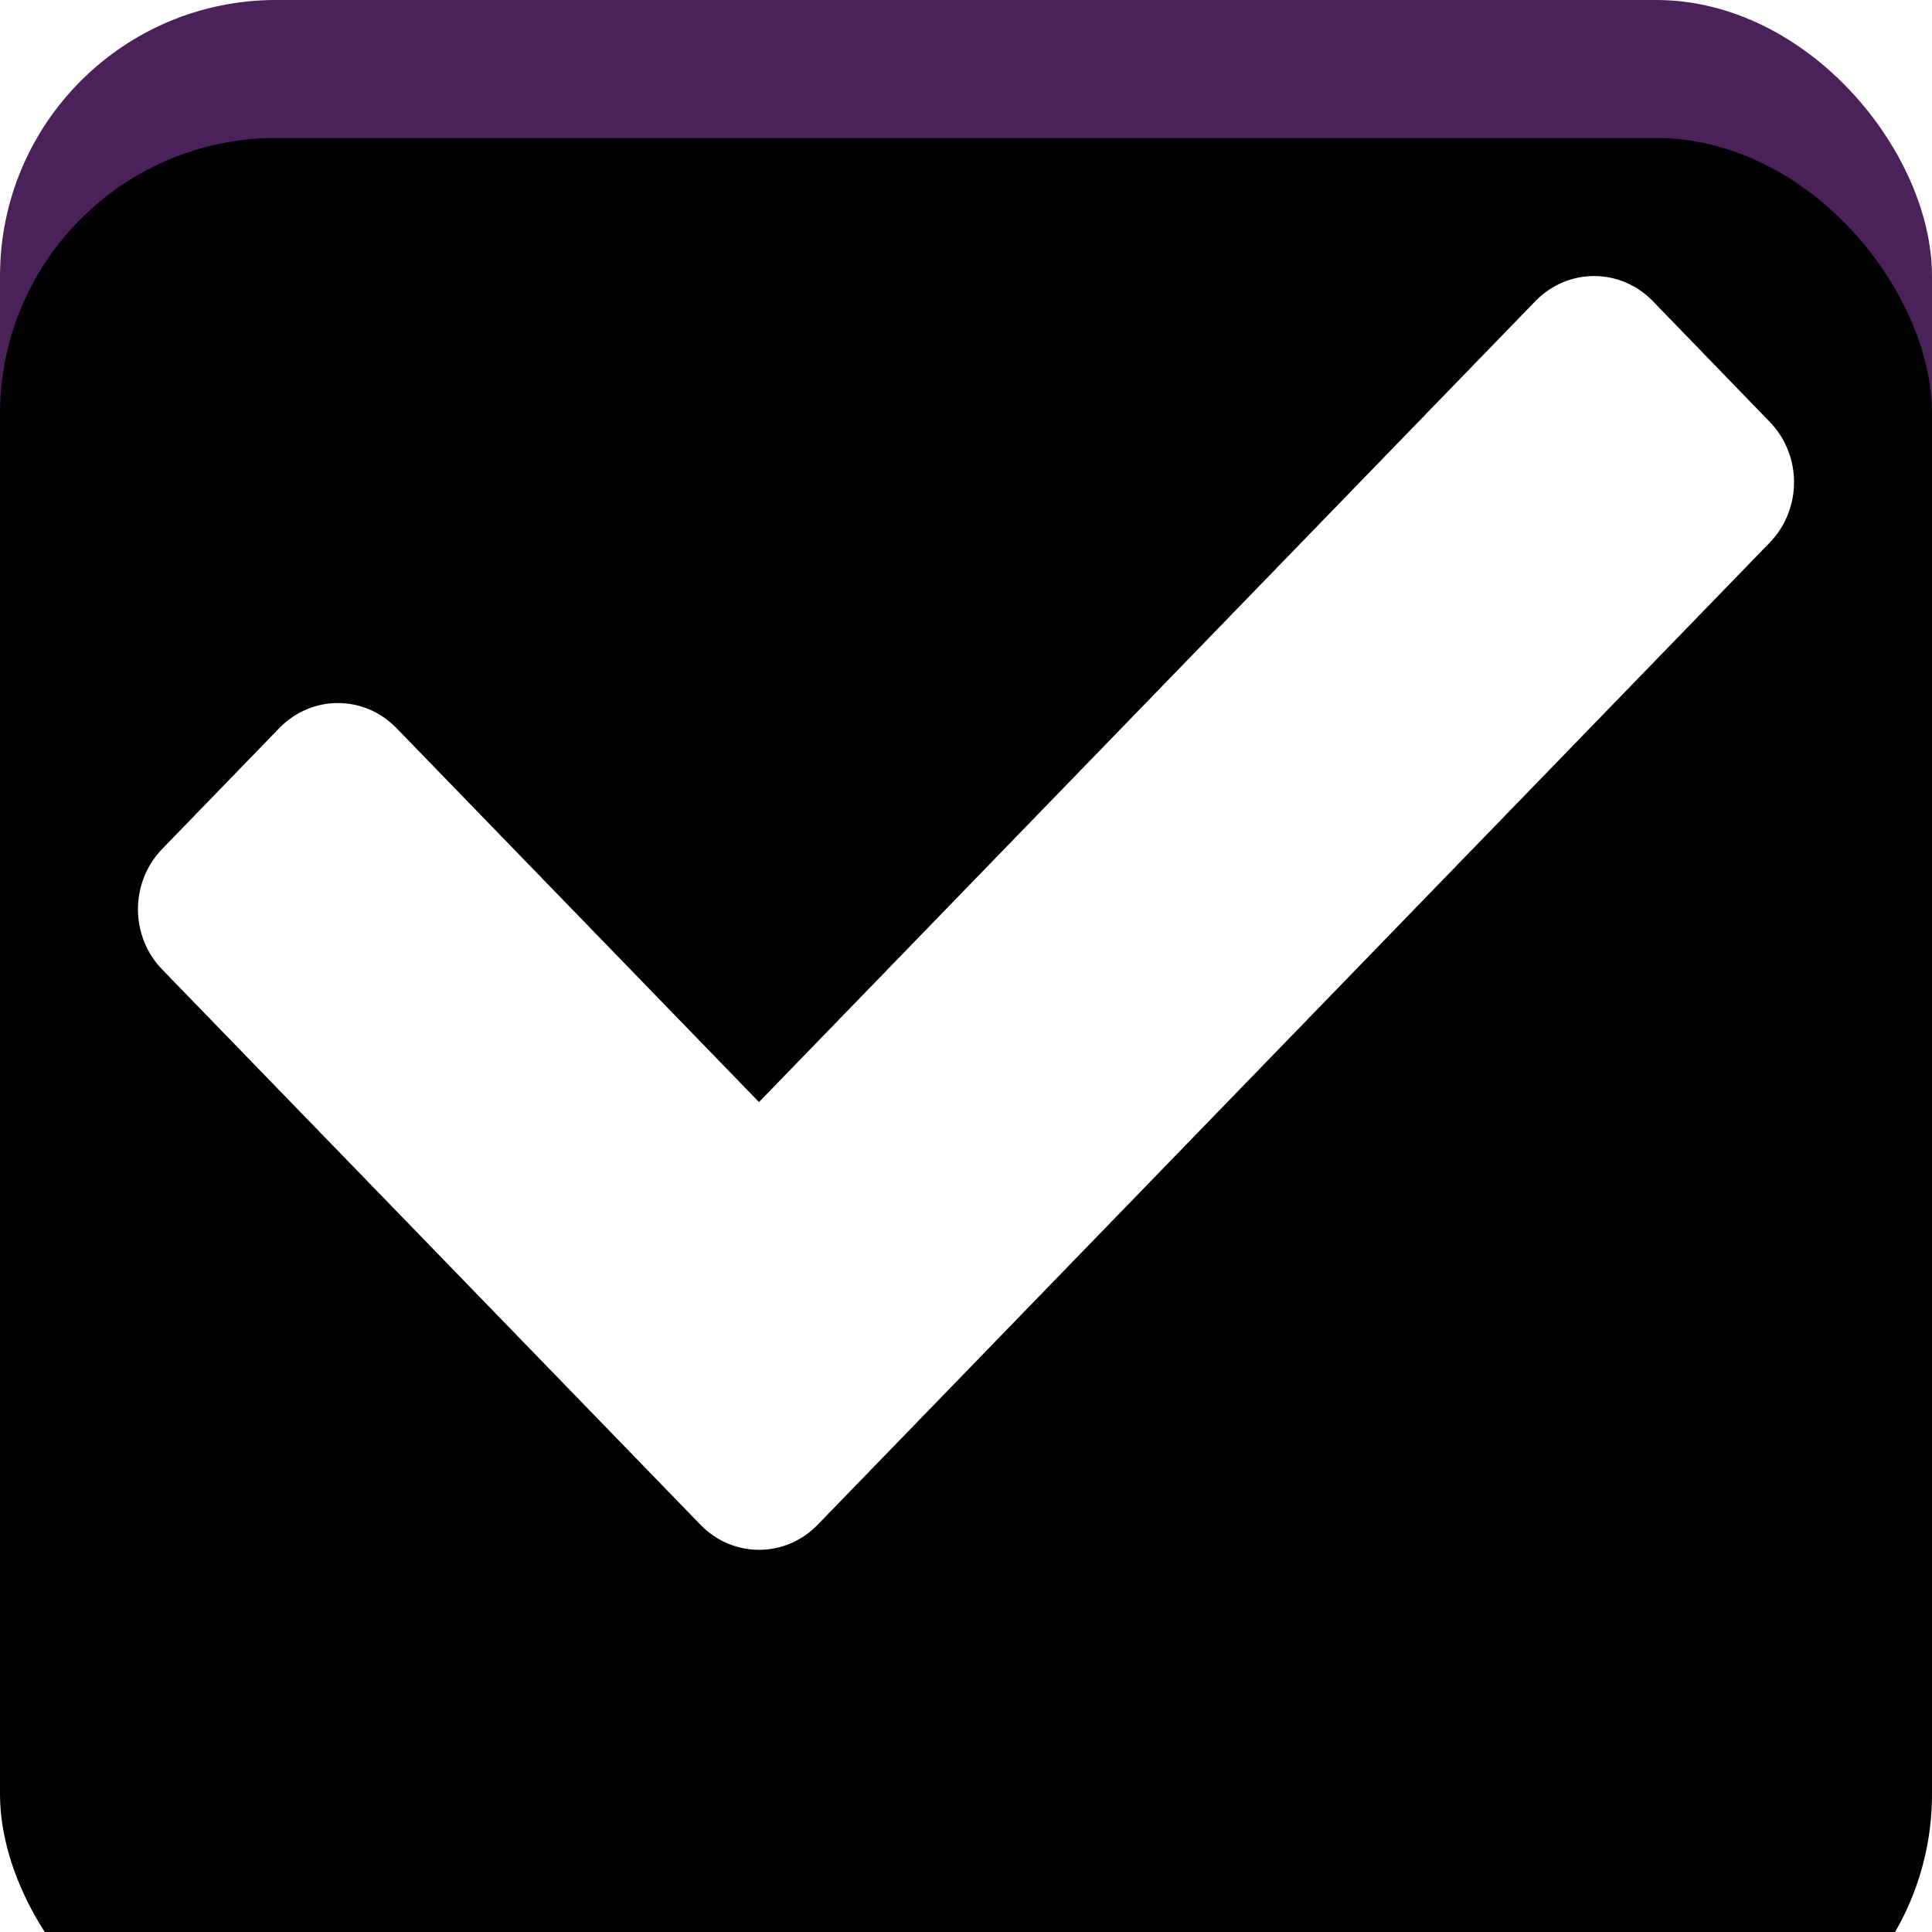 <?xml version="1.0" encoding="UTF-8"?>
<svg width="14px" height="14px" viewBox="0 0 14 14" version="1.1" xmlns="http://www.w3.org/2000/svg" xmlns:xlink="http://www.w3.org/1999/xlink">
    <title>Checkbox checked</title>
    <defs>
        <rect id="path-1" x="0" y="0" width="14" height="14" rx="2"></rect>
        <filter x="-7.1%" y="-7.1%" width="114.3%" height="114.3%" filterUnits="objectBoundingBox" id="filter-2">
            <feGaussianBlur stdDeviation="0.5" in="SourceAlpha" result="shadowBlurInner1"></feGaussianBlur>
            <feOffset dx="0" dy="1" in="shadowBlurInner1" result="shadowOffsetInner1"></feOffset>
            <feComposite in="shadowOffsetInner1" in2="SourceAlpha" operator="arithmetic" k2="-1" k3="1" result="shadowInnerInner1"></feComposite>
            <feColorMatrix values="0 0 0 0 0   0 0 0 0 0   0 0 0 0 0  0 0 0 0.1 0" type="matrix" in="shadowInnerInner1"></feColorMatrix>
        </filter>
    </defs>
    <g id="Checkbox-checked" stroke="none" stroke-width="1" fill="none" fill-rule="evenodd">
        <path d="M5.415,11.804 L1.19,7.445 C0.937,7.184 0.937,6.759 1.19,6.497 L2.11,5.549 C2.363,5.287 2.775,5.287 3.029,5.549 L5.875,8.485 L11.971,2.196 C12.225,1.935 12.637,1.935 12.89,2.196 L13.81,3.145 C14.063,3.406 14.063,3.831 13.81,4.093 L6.335,11.804 C6.081,12.065 5.669,12.065 5.415,11.804 L5.415,11.804 Z" id="Icon-Path-Copy-6" fill="#FFFFFF"></path>
        <g id="checkbox">
            <use fill="#4B215A" fill-rule="evenodd" xlink:href="#path-1"></use>
            <use fill="black" fill-opacity="1" filter="url(#filter-2)" xlink:href="#path-1"></use>
        </g>
        <path d="M5.076,11.049 L1.176,7.026 C0.941,6.785 0.941,6.393 1.176,6.151 L2.024,5.276 C2.259,5.034 2.638,5.034 2.873,5.276 L5.5,7.986 L11.127,2.181 C11.362,1.94 11.741,1.94 11.976,2.181 L12.824,3.057 C13.059,3.298 13.059,3.69 12.824,3.932 L5.924,11.05 C5.69,11.291 5.31,11.291 5.076,11.049 L5.076,11.049 Z" id="Icon-Path-Copy-6" fill="#FFFFFF"></path>
    </g>
</svg>
